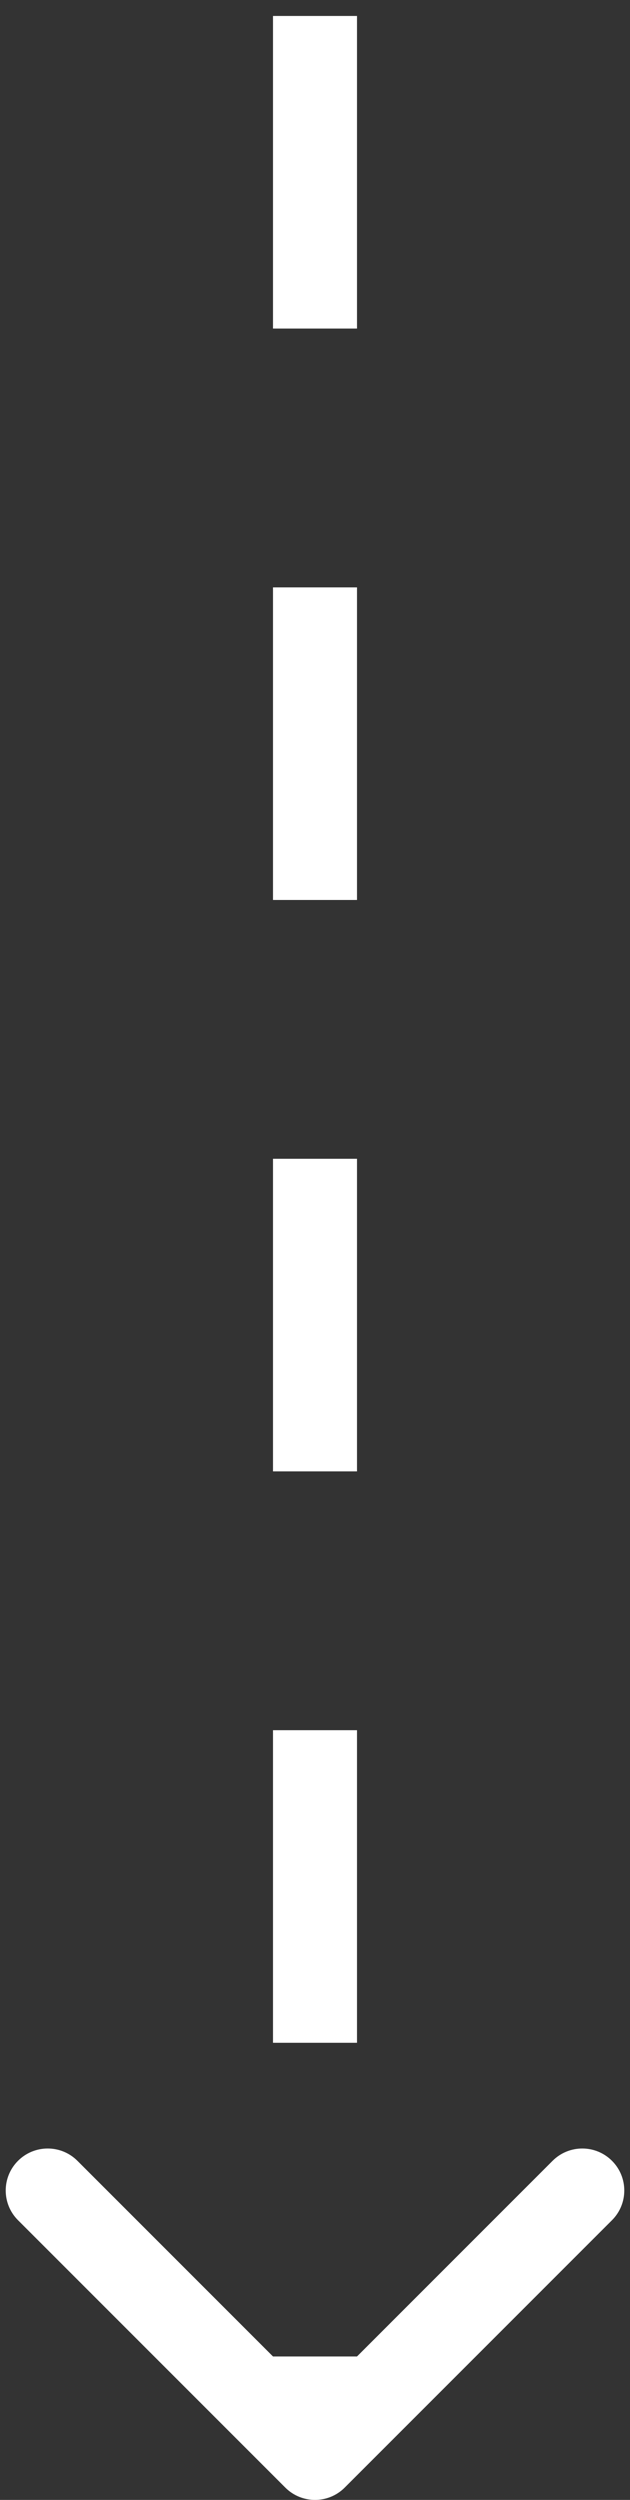 <svg width="30" height="119" viewBox="0 0 30 119" fill="none" xmlns="http://www.w3.org/2000/svg">
<rect x="0" y="0" width="30" height="119" fill="#333333" stroke="none"/>
<path fill-rule="evenodd" clip-rule="evenodd" d="M29.142 105.686L16.414 118.414C15.633 119.195 14.367 119.195 13.586 118.414L0.858 105.686C0.077 104.905 0.077 103.639 0.858 102.858C1.639 102.077 2.905 102.077 3.686 102.858L13 112.172L15 112.172L17 112.172L26.314 102.858C27.095 102.077 28.361 102.077 29.142 102.858C29.923 103.639 29.923 104.905 29.142 105.686ZM17 0.76L17 15.64L13 15.64L13 0.76L17 0.76ZM17 27.96L17 42.84L13 42.84L13 27.96L17 27.96ZM17 55.16L17 70.04L13 70.04L13 55.16L17 55.16ZM17 82.36L17 97.24L13 97.24L13 82.36L17 82.36Z" fill="white"/>
</svg>
